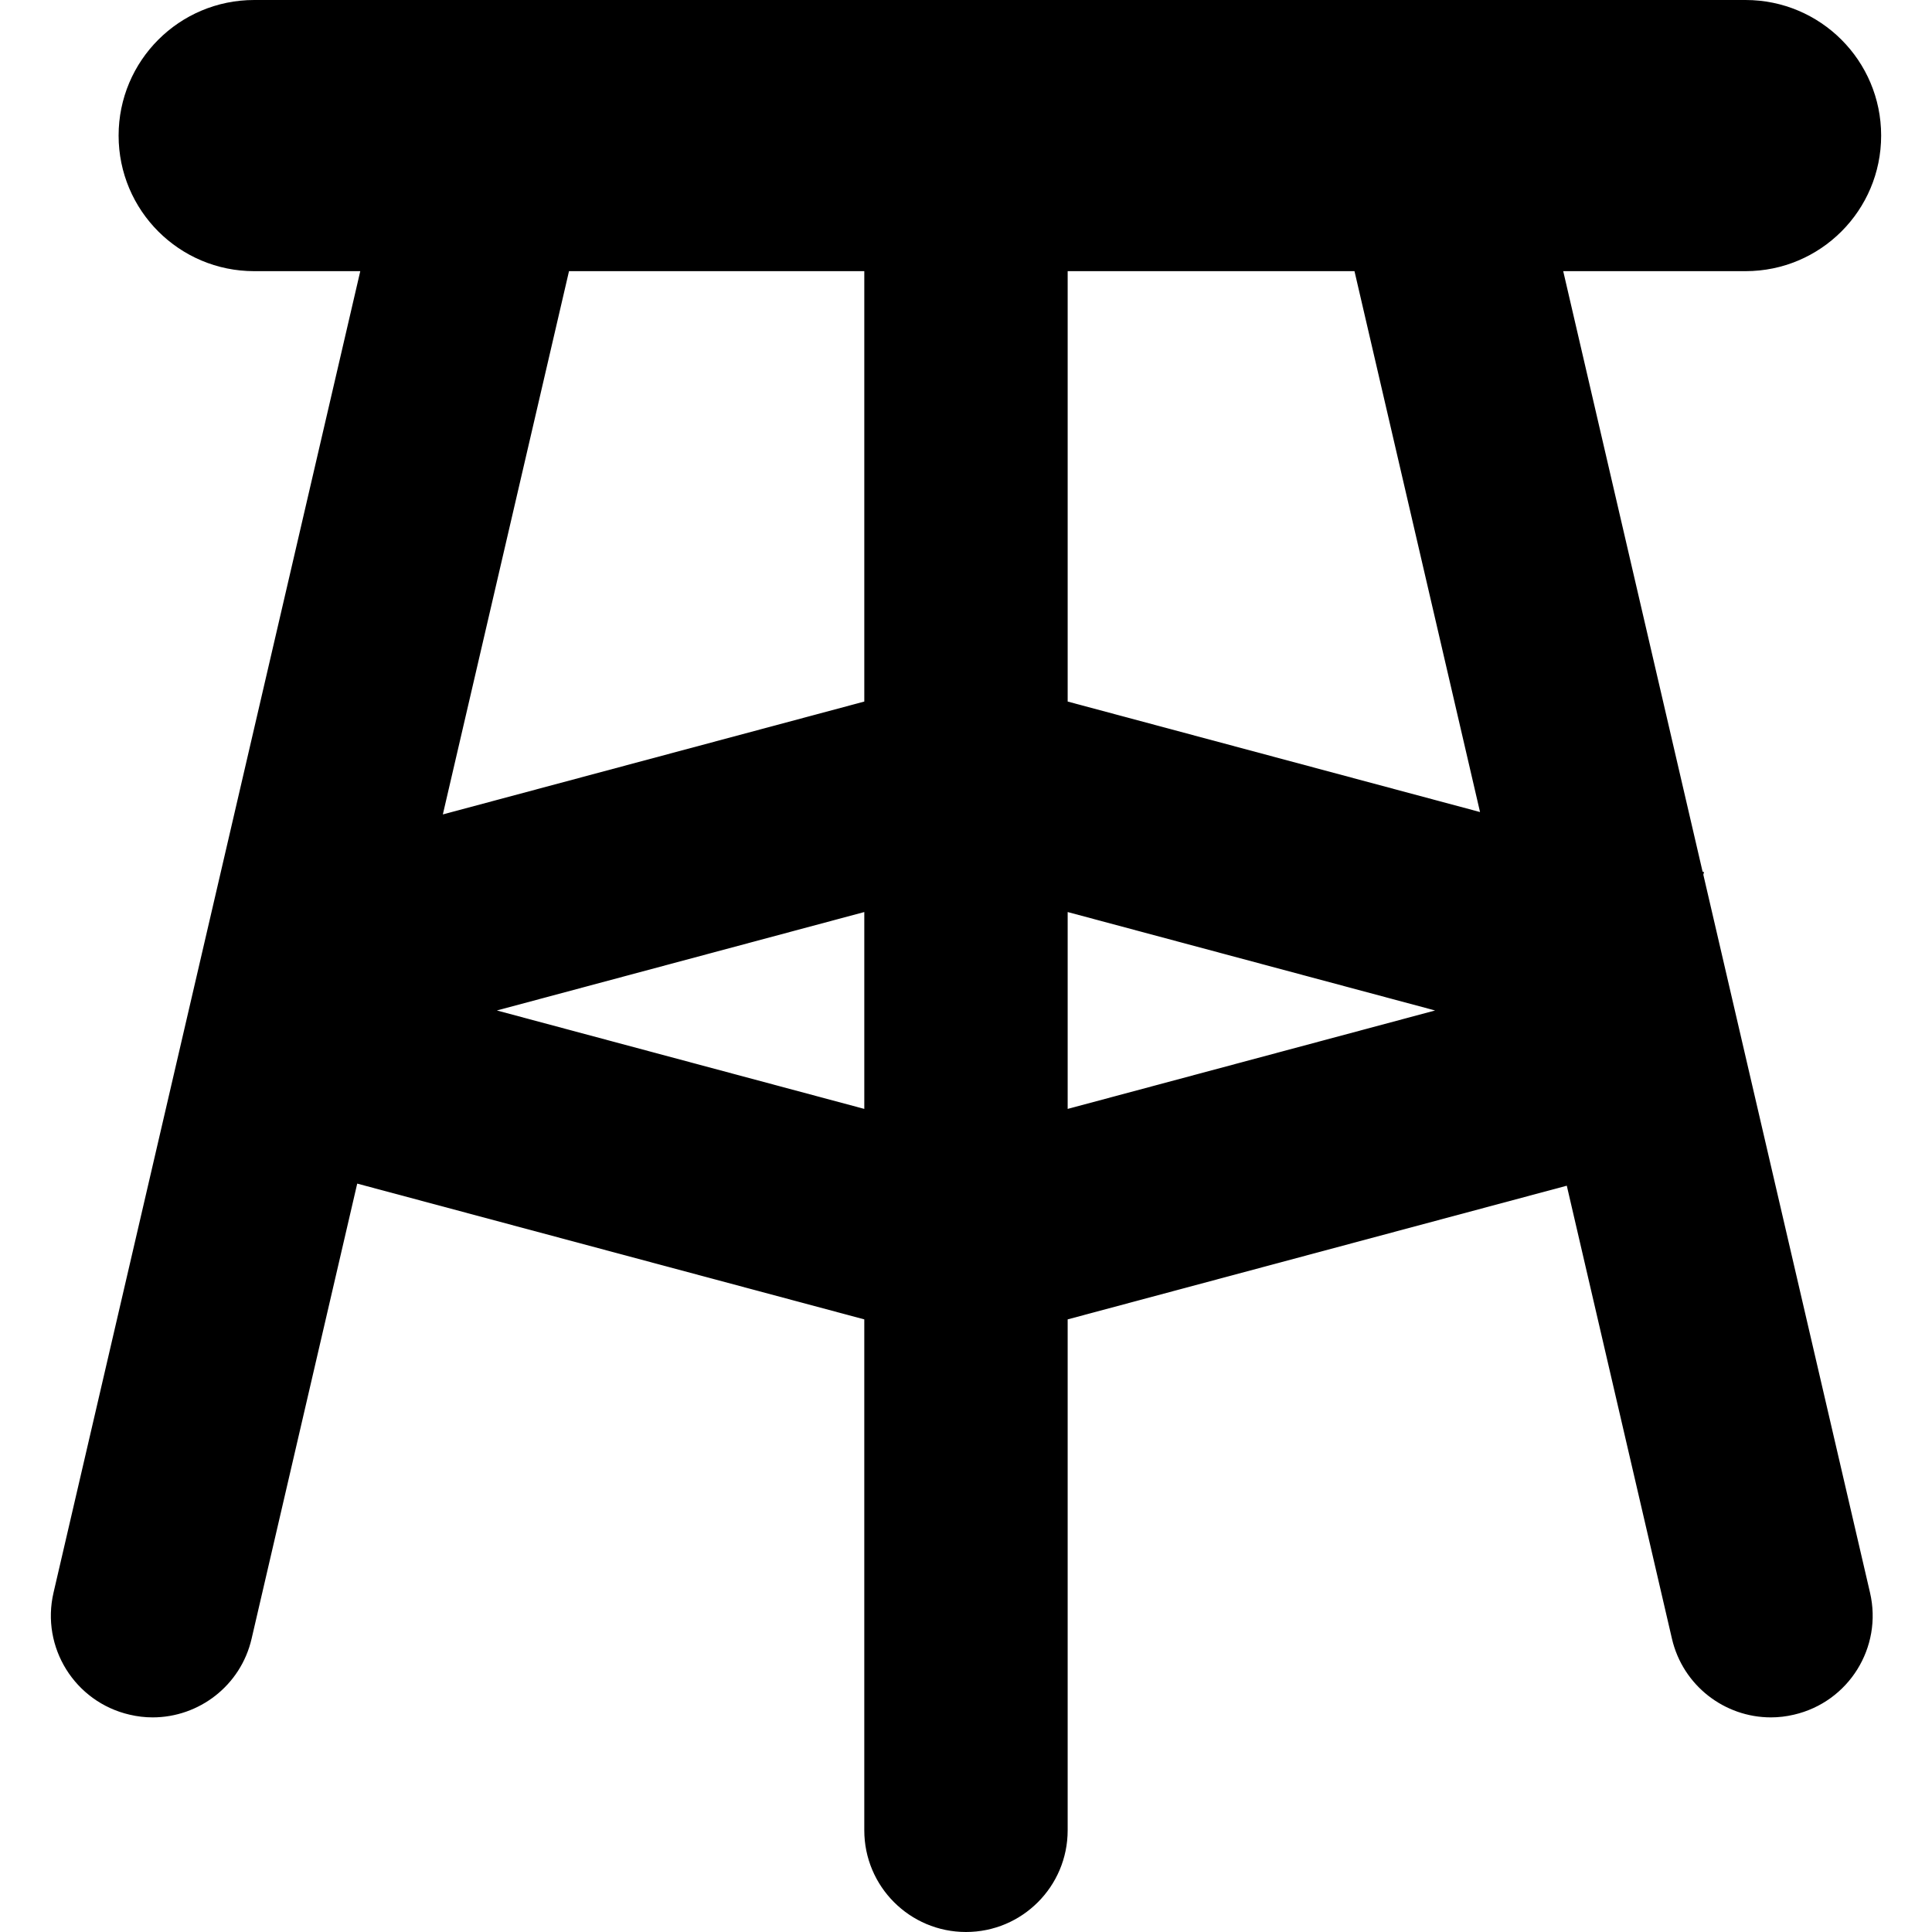 <?xml version="1.0" encoding="iso-8859-1"?>
<!-- Uploaded to: SVG Repo, www.svgrepo.com, Generator: SVG Repo Mixer Tools -->
<!DOCTYPE svg PUBLIC "-//W3C//DTD SVG 1.1//EN" "http://www.w3.org/Graphics/SVG/1.1/DTD/svg11.dtd">
<svg fill="#000000" version="1.1" id="Capa_1" xmlns="http://www.w3.org/2000/svg" xmlns:xlink="http://www.w3.org/1999/xlink" 
	 width="800px" height="800px" viewBox="0 0 272.531 272.531"
	 xml:space="preserve">
<g>
	<g>
		<path d="M240.275,123.385l0.095-0.373l-0.2-0.057l-19.66-84.705h25.723c10.566,0,19.125-8.559,19.125-19.125S256.798,0,246.232,0
			H35.856C25.29,0,16.731,8.559,16.731,19.125S25.29,38.25,35.856,38.25h14.965L7.551,224.661
			c-1.797,7.717,3.003,15.425,10.729,17.213c1.09,0.258,2.18,0.383,3.251,0.383c6.531,0,12.431-4.476,13.961-11.103l14.898-64.193
			l71.528,19.154v72.072c0,7.928,6.426,14.344,14.344,14.344s14.344-6.416,14.344-14.344v-72.072l70.408-18.857l14.832,63.896
			c1.539,6.627,7.43,11.103,13.961,11.103c1.071,0,2.171-0.125,3.251-0.383c7.727-1.788,12.527-9.496,10.729-17.213L240.275,123.385
			z M208.776,114.549l-58.169-15.587V38.25h40.459L208.776,114.549z M121.919,38.25v60.712l-59.451,15.922L80.265,38.25H121.919z
			 M70.09,142.539l51.829-13.885v27.77L70.09,142.539z M150.607,156.424v-27.77l51.829,13.885L150.607,156.424z"/>
	</g>
</g>
</svg>